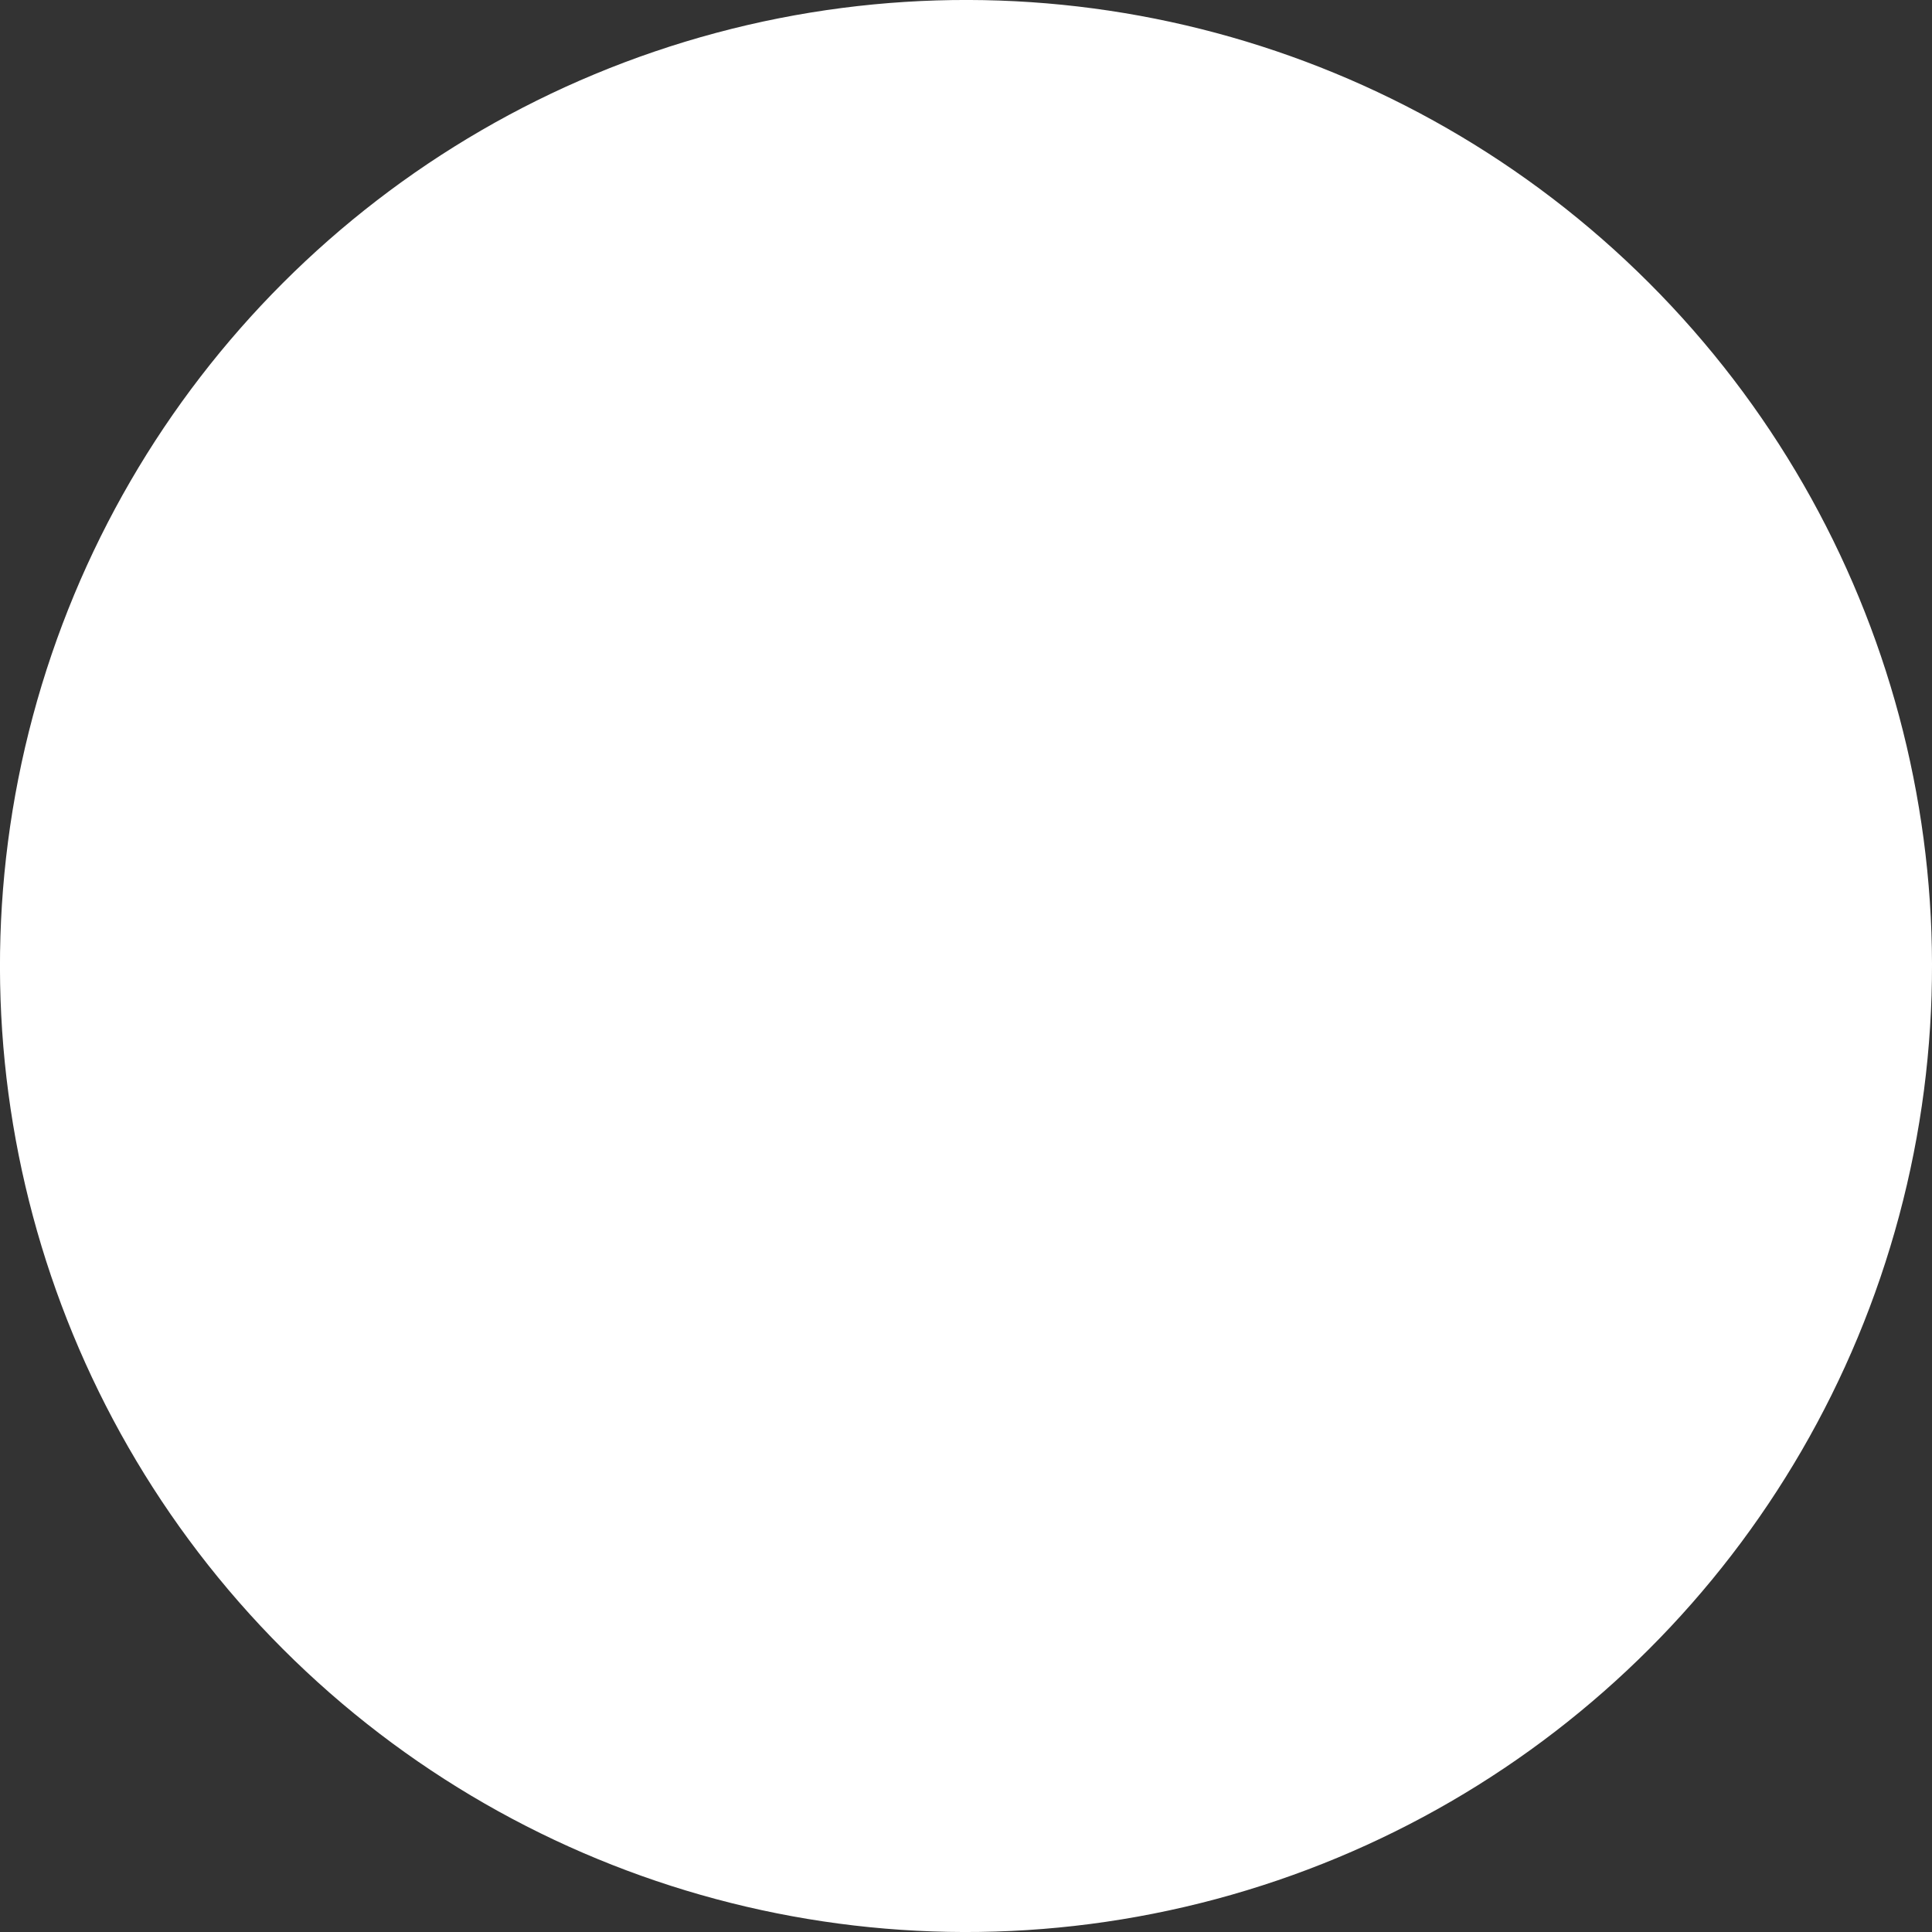 <?xml version="1.0" encoding="UTF-8"?><svg id="b" xmlns="http://www.w3.org/2000/svg" width="360" height="360" viewBox="0 0 360 360"><rect x="0" y="0" width="360" height="360" fill="#333333" stroke="none"/><defs><style>.d{fill:#fff;}</style></defs><g id="c"><circle class="d" cx="180" cy="180" r="180" transform="translate(-74.56 180) rotate(-45)"/></g></svg>